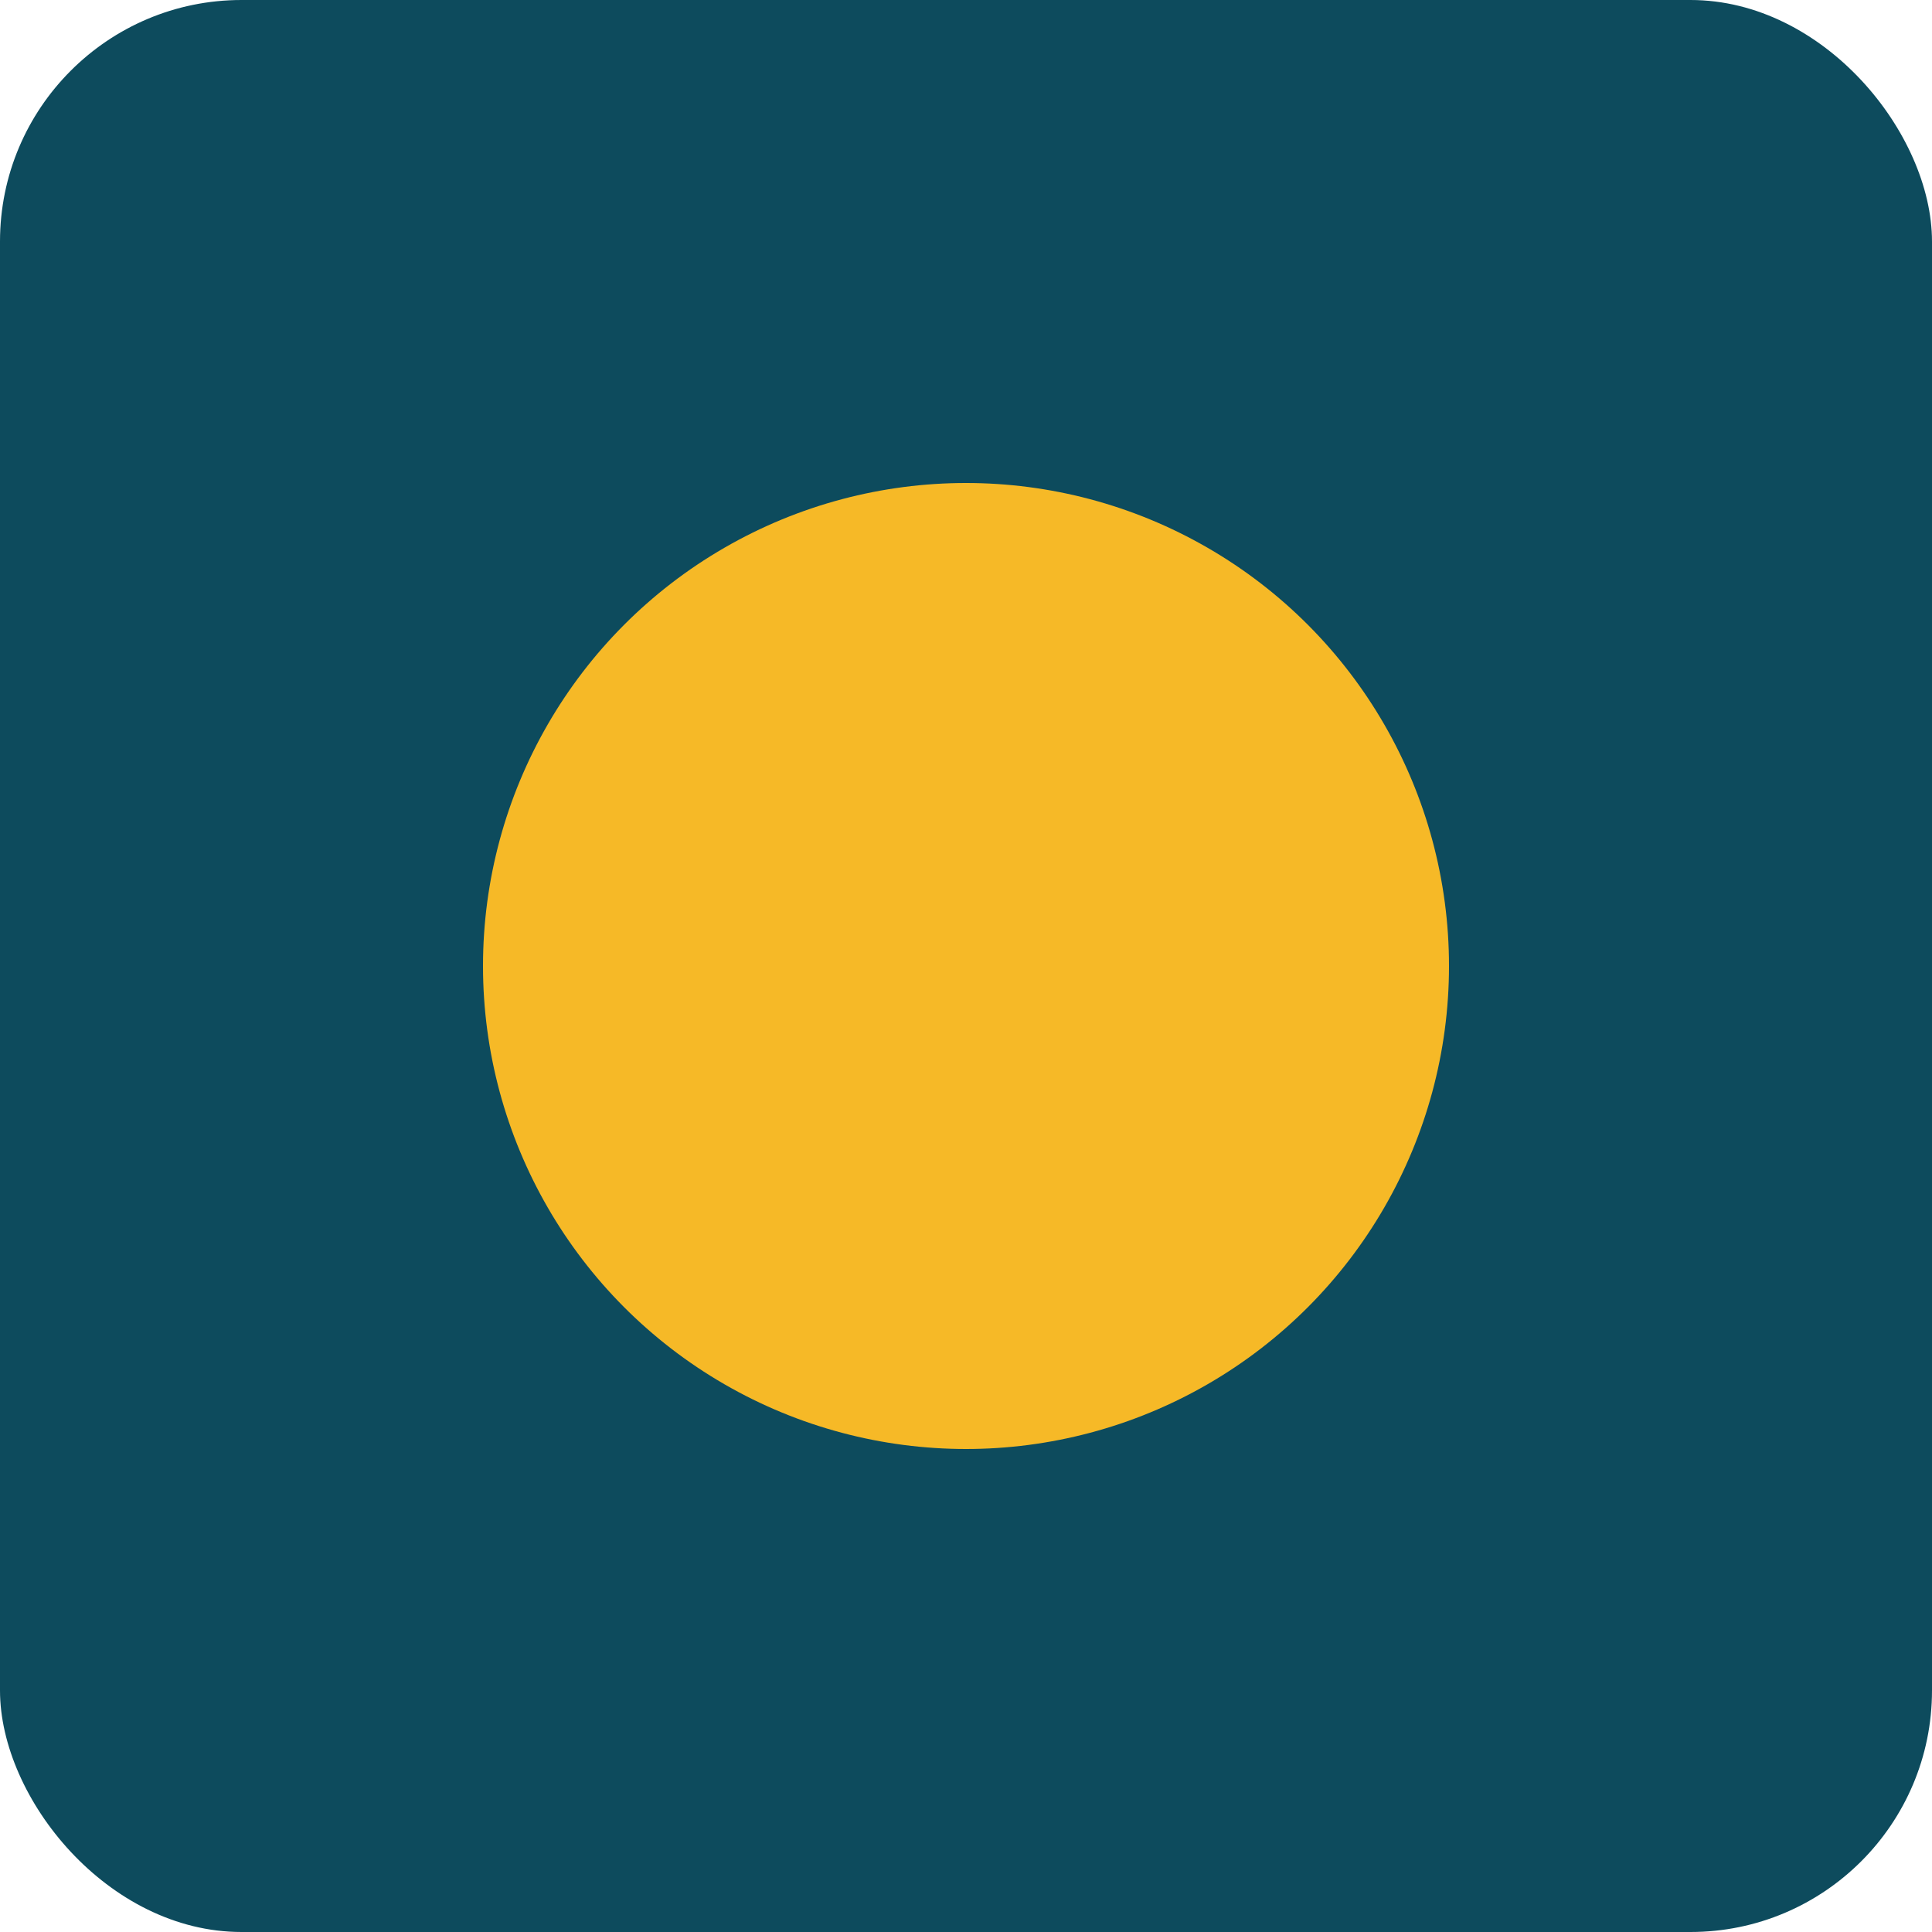 <svg width="32" height="32" viewBox="0 0 32 32" fill="none" xmlns="http://www.w3.org/2000/svg">
    <rect width="32" height="32" rx="4" fill="#0D4B5D"/>
    <circle cx="16" cy="16" r="8" fill="#F6B927"/>
</svg> 